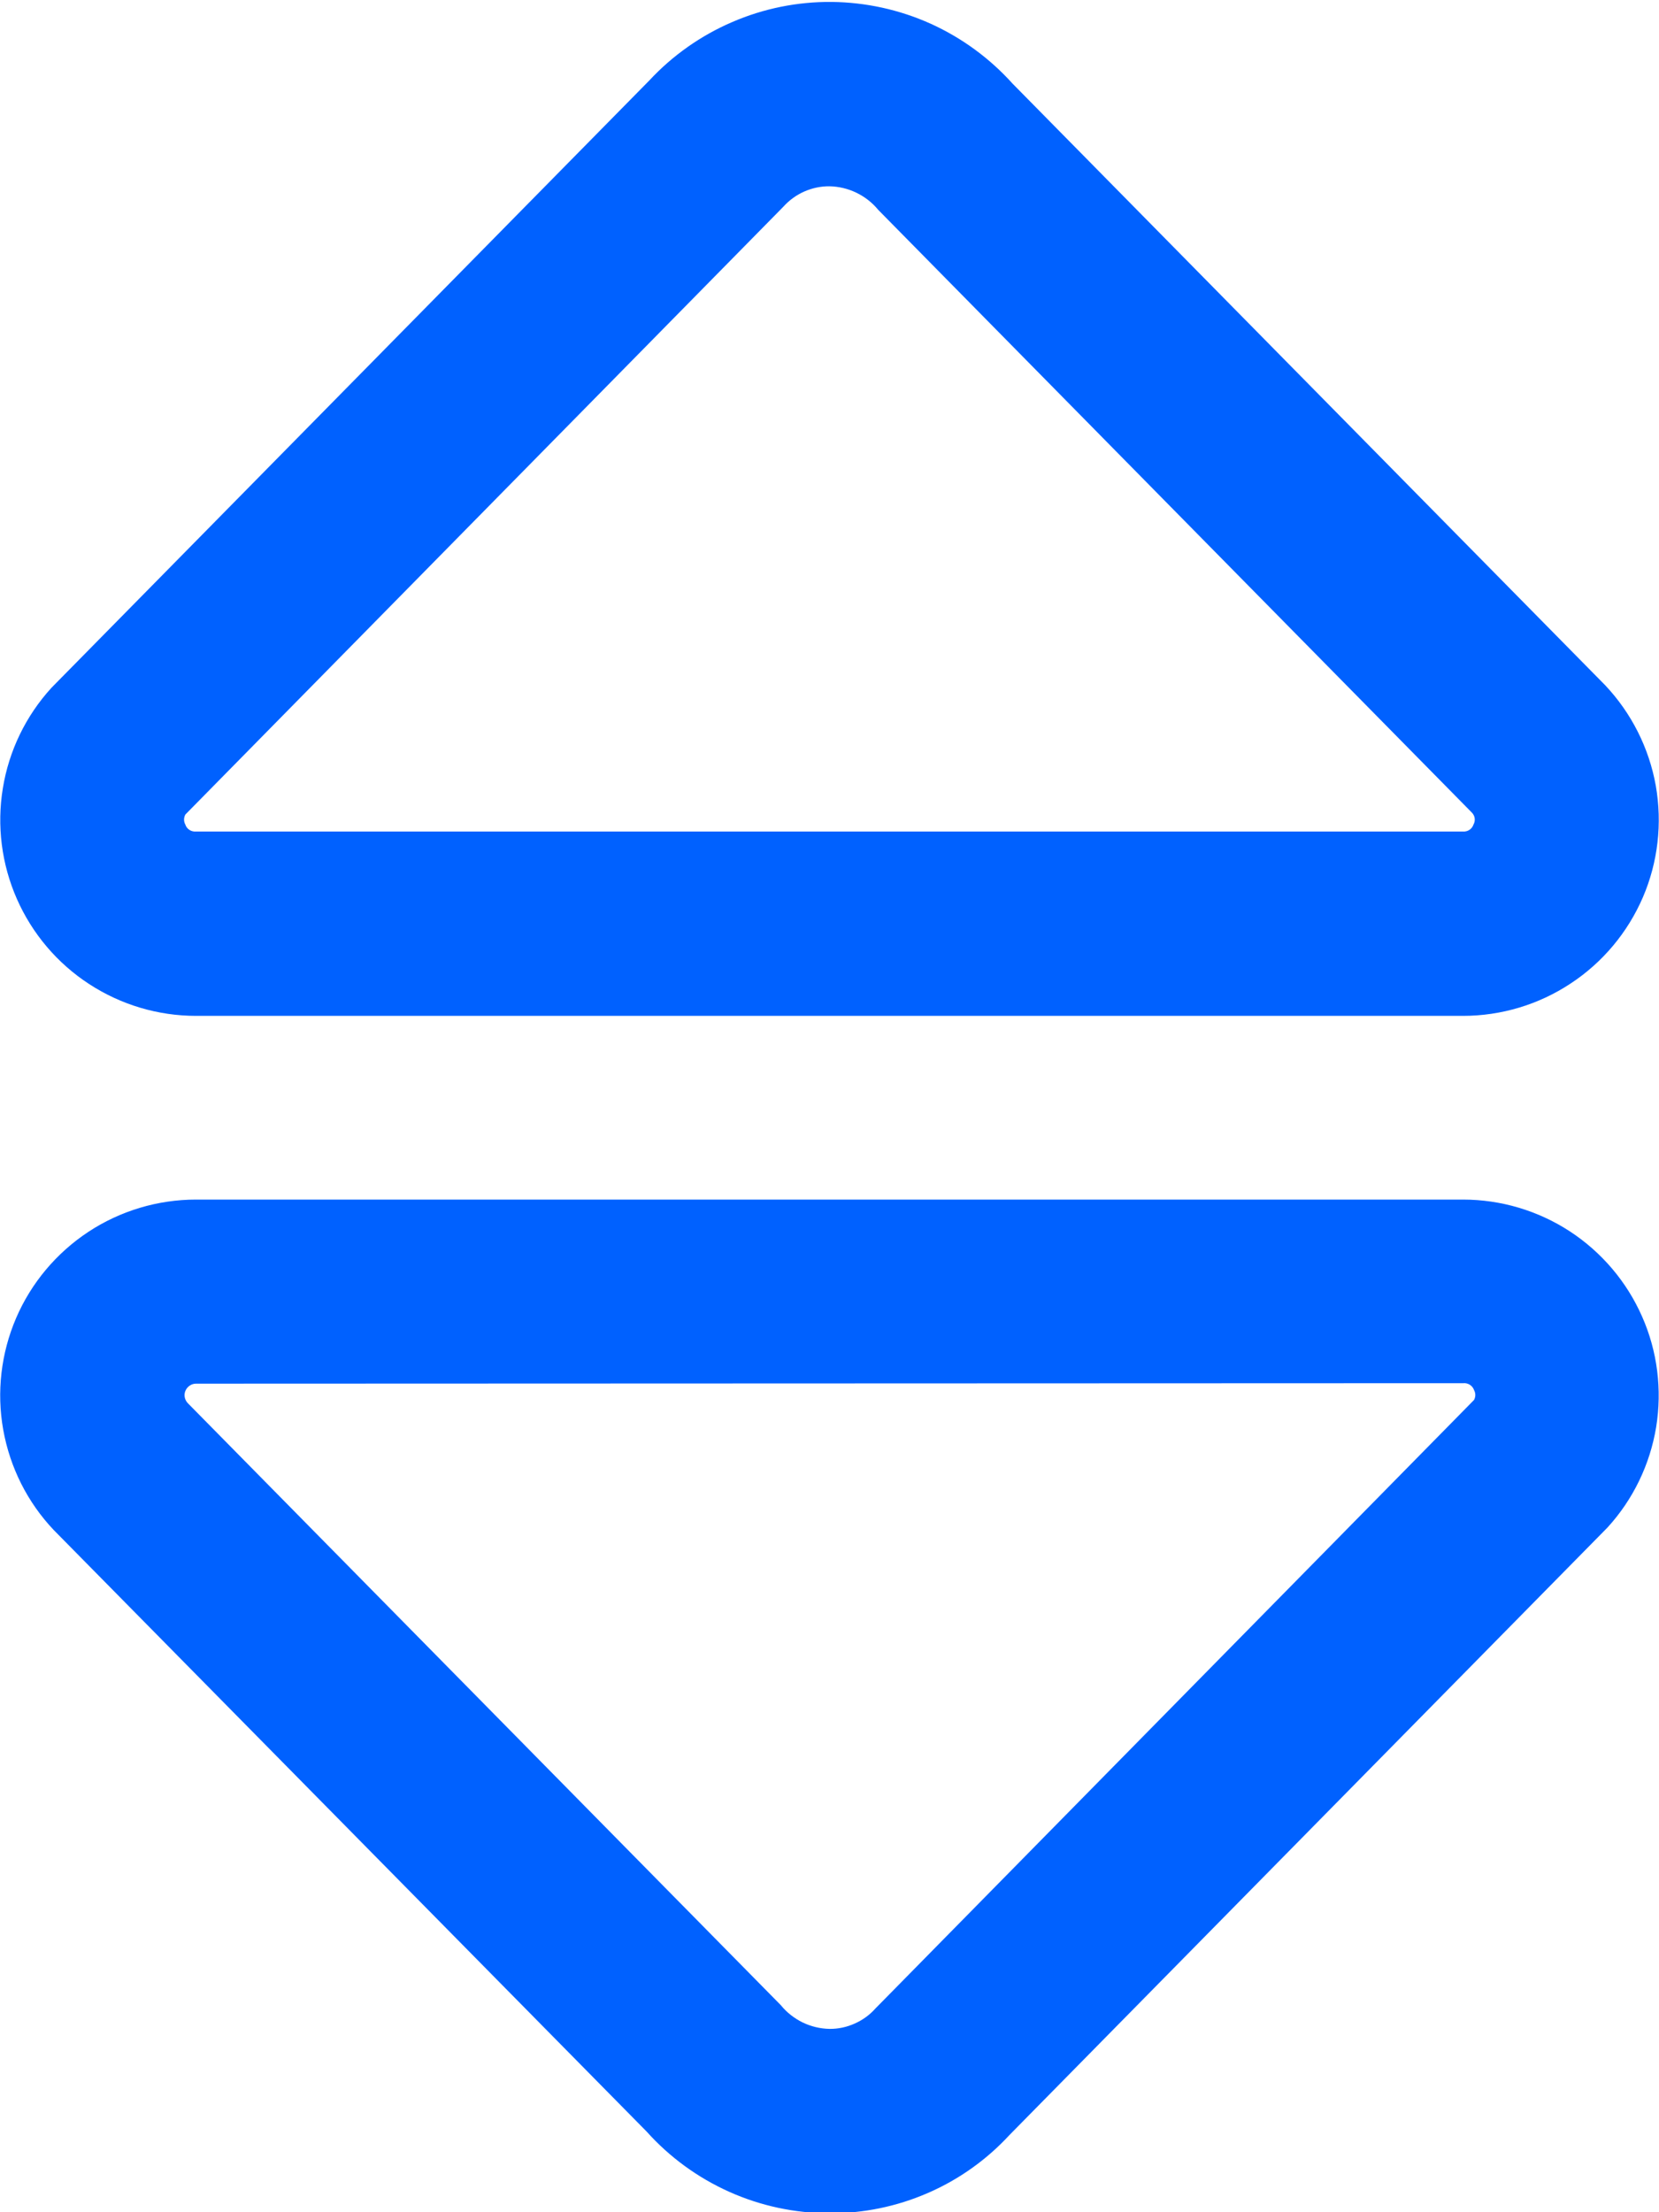 <svg width='18' height='24' viewBox='0 0 18 24' fill='none' xmlns='http://www.w3.org/2000/svg'><path d='M15.873 11.021H2.127C1.715 11.021 1.312 10.901 0.966 10.675C0.621 10.45 0.349 10.129 0.183 9.752C0.017 9.375 -0.036 8.957 0.031 8.551C0.097 8.144 0.281 7.765 0.559 7.461L7.046 0.872C7.298 0.601 7.605 0.385 7.945 0.239C8.285 0.092 8.652 0.018 9.023 0.021C9.394 0.025 9.759 0.105 10.097 0.257C10.435 0.41 10.737 0.631 10.985 0.906L17.416 7.434C17.701 7.736 17.892 8.115 17.965 8.523C18.037 8.932 17.989 9.354 17.825 9.735C17.66 10.117 17.388 10.442 17.041 10.67C16.695 10.899 16.288 11.021 15.873 11.021ZM2.011 8.837C2.002 8.854 1.997 8.873 1.997 8.892C1.997 8.911 2.002 8.929 2.011 8.946C2.019 8.97 2.034 8.99 2.055 9.003C2.076 9.017 2.1 9.023 2.125 9.021H15.873C15.898 9.023 15.922 9.017 15.943 9.003C15.963 8.99 15.979 8.97 15.987 8.946C15.999 8.924 16.004 8.899 16 8.875C15.996 8.85 15.983 8.828 15.965 8.811L9.528 2.276C9.464 2.198 9.383 2.135 9.292 2.091C9.201 2.047 9.101 2.023 9 2.021C8.906 2.02 8.812 2.04 8.726 2.078C8.64 2.116 8.563 2.172 8.5 2.242L2.01 8.838L2.011 8.837ZM9 24.011C8.625 24.011 8.255 23.932 7.913 23.779C7.571 23.626 7.265 23.403 7.015 23.124L0.584 16.6C0.298 16.299 0.108 15.92 0.035 15.511C-0.038 15.102 0.011 14.681 0.175 14.299C0.339 13.918 0.612 13.593 0.959 13.364C1.305 13.136 1.712 13.014 2.127 13.014H15.873C16.285 13.014 16.688 13.134 17.033 13.359C17.378 13.585 17.65 13.905 17.816 14.282C17.983 14.659 18.035 15.076 17.969 15.483C17.902 15.889 17.719 16.268 17.441 16.572L10.954 23.161C10.705 23.431 10.403 23.646 10.066 23.792C9.73 23.938 9.367 24.013 9 24.011ZM2.127 15.011C2.103 15.011 2.079 15.018 2.059 15.032C2.039 15.045 2.023 15.064 2.013 15.086C2.003 15.108 2 15.132 2.004 15.156C2.008 15.18 2.019 15.202 2.035 15.22L8.472 21.754C8.536 21.833 8.617 21.896 8.708 21.941C8.799 21.985 8.899 22.009 9 22.011C9.094 22.012 9.188 21.992 9.274 21.953C9.36 21.915 9.437 21.859 9.5 21.788L15.993 15.188C16.002 15.172 16.007 15.153 16.007 15.134C16.007 15.115 16.002 15.097 15.993 15.08C15.985 15.057 15.969 15.037 15.949 15.024C15.928 15.01 15.903 15.004 15.879 15.006L2.127 15.011Z' fill='#0061FF'/></svg>